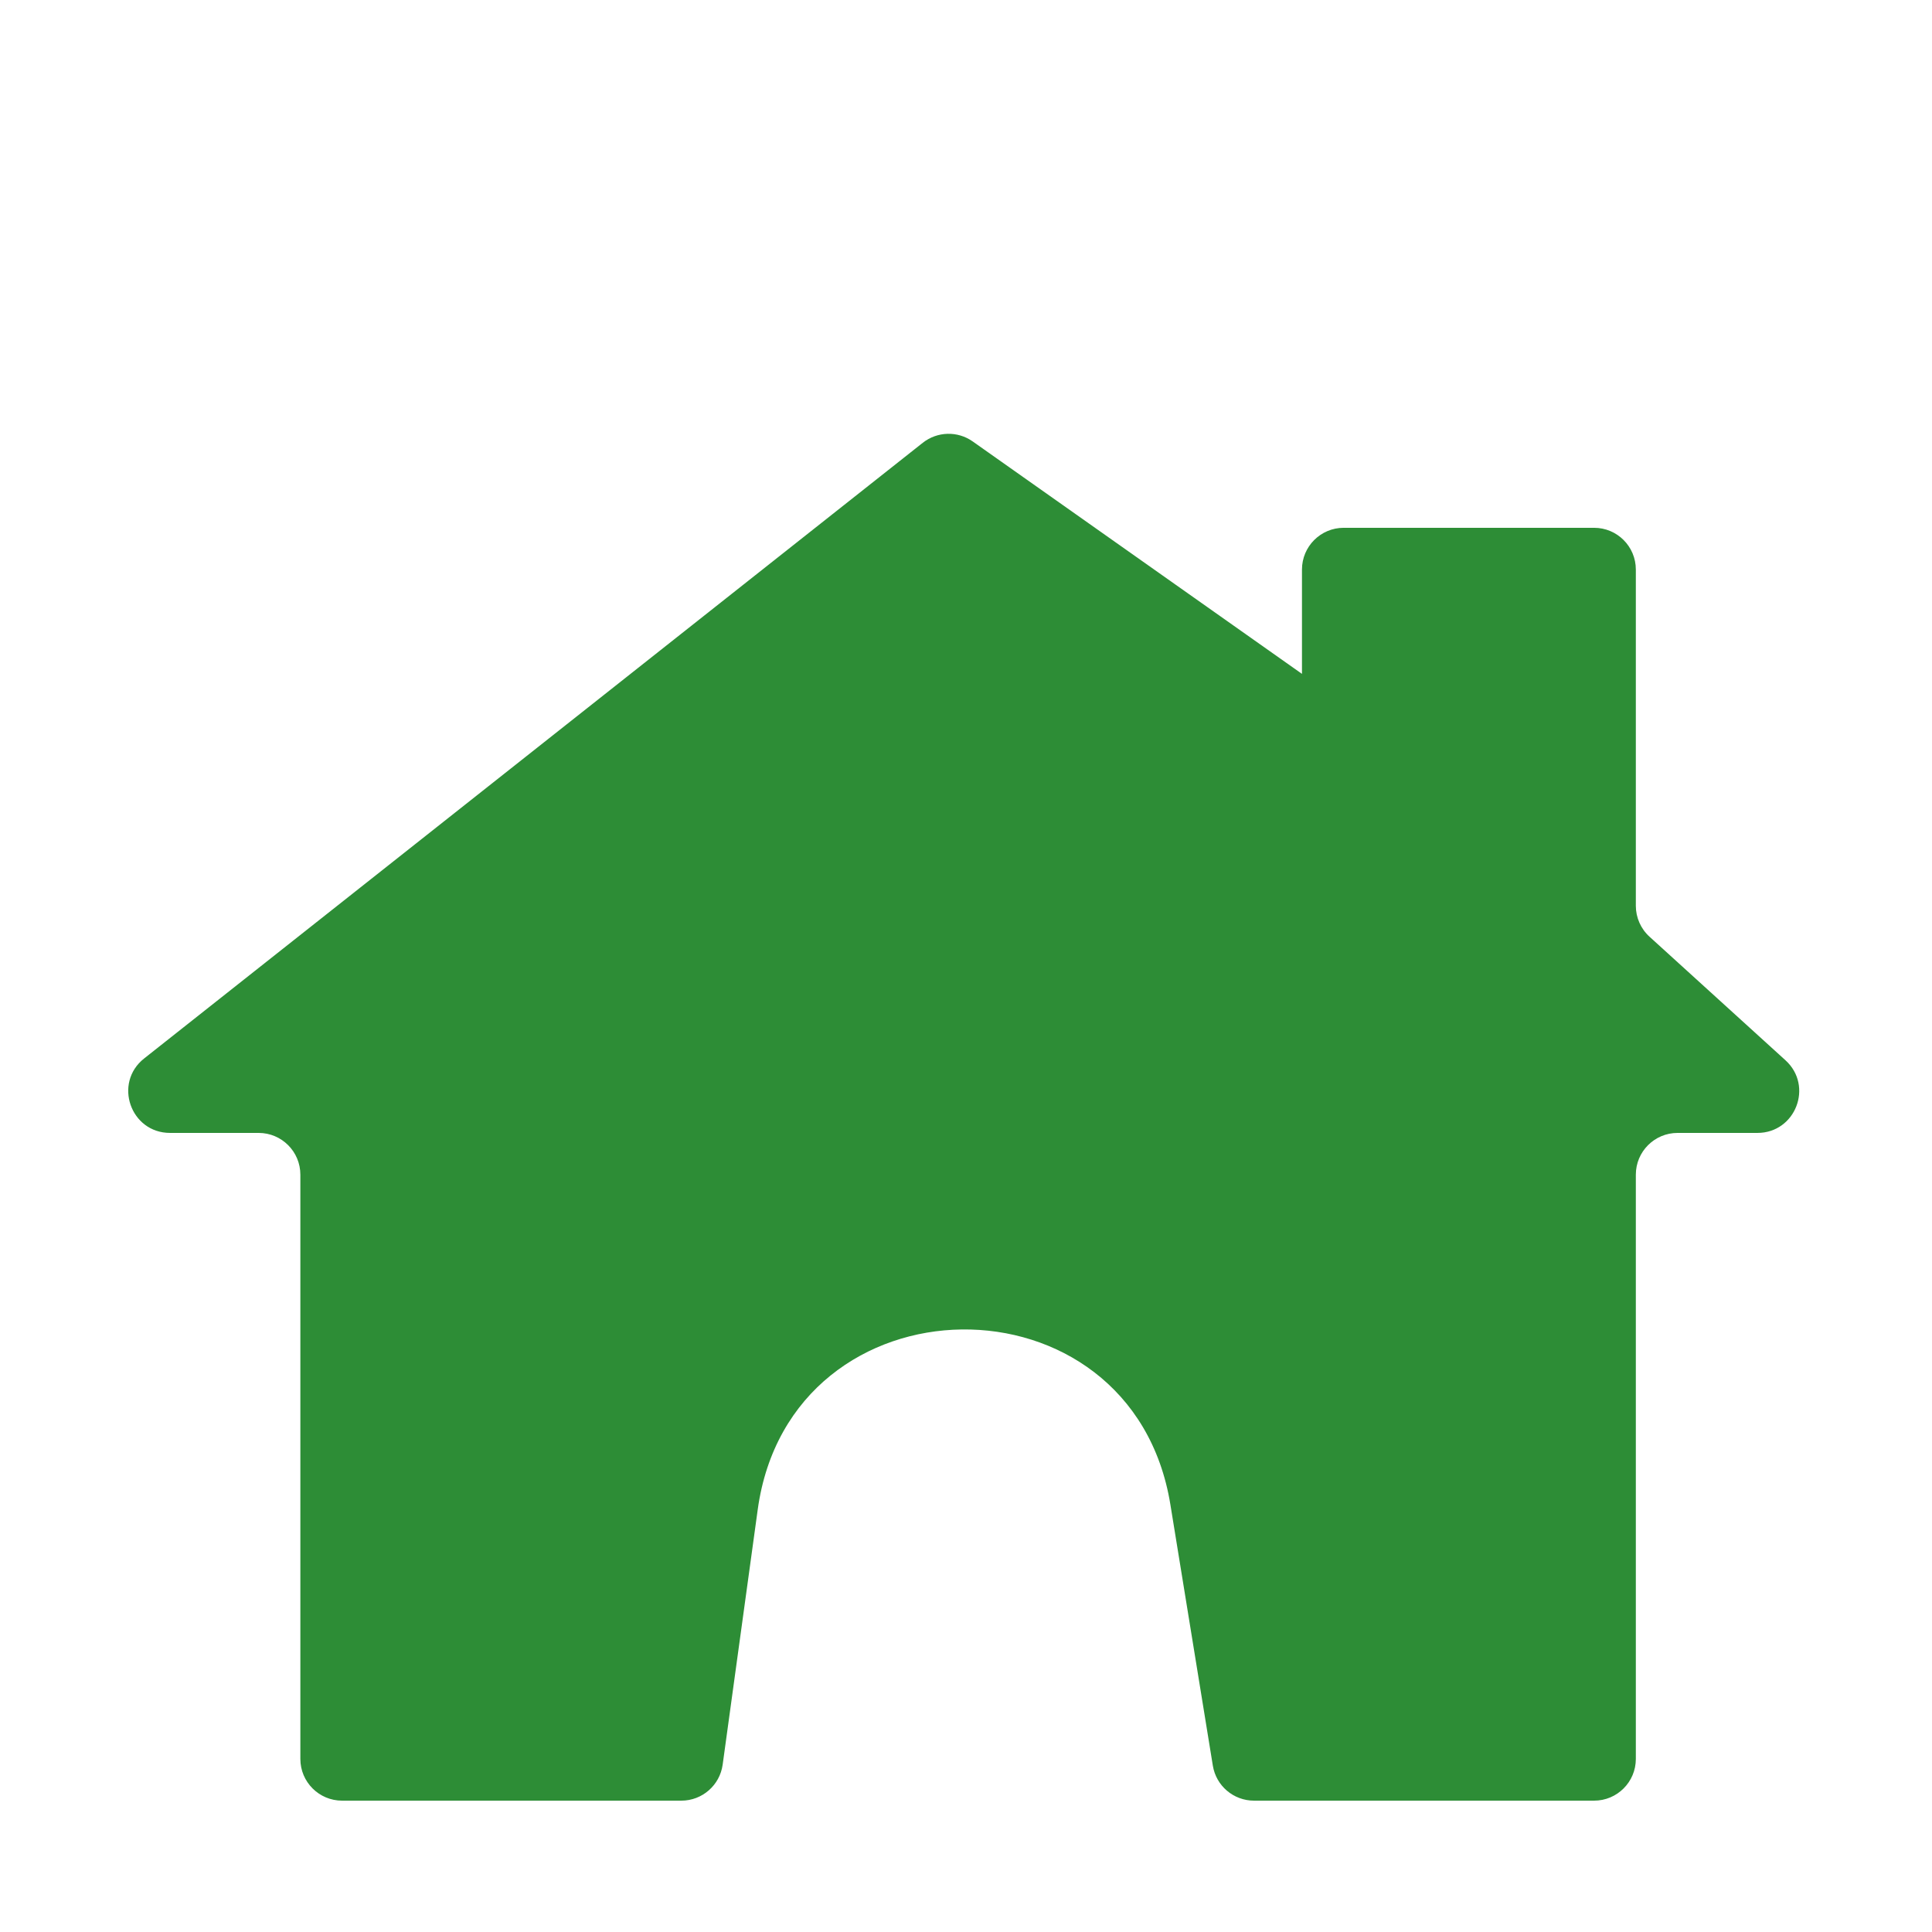 <?xml version="1.0" encoding="UTF-8"?> <svg xmlns="http://www.w3.org/2000/svg" width="58" height="58" viewBox="0 0 58 58" fill="none"><path d="M27.702 13.293L4.327 31.776C3.396 32.513 3.917 34.011 5.105 34.011H7.764C8.456 34.011 9.017 34.572 9.017 35.264V52.805C9.017 53.496 9.578 54.057 10.27 54.057H20.454C21.08 54.057 21.61 53.595 21.695 52.975L22.747 45.322C23.727 38.196 33.983 38.07 35.136 45.17L36.41 53.005C36.508 53.612 37.032 54.057 37.646 54.057H47.856C48.548 54.057 49.109 53.496 49.109 52.805V35.264C49.109 34.572 49.67 34.011 50.362 34.011H52.759C53.904 34.011 54.449 32.602 53.602 31.831L49.519 28.12C49.258 27.883 49.109 27.546 49.109 27.193V17.098C49.109 16.406 48.548 15.845 47.856 15.845H40.339C39.647 15.845 39.086 16.406 39.086 17.098V20.23L29.202 13.253C28.748 12.932 28.138 12.949 27.702 13.293Z" fill="#2D8D36"></path></svg> 